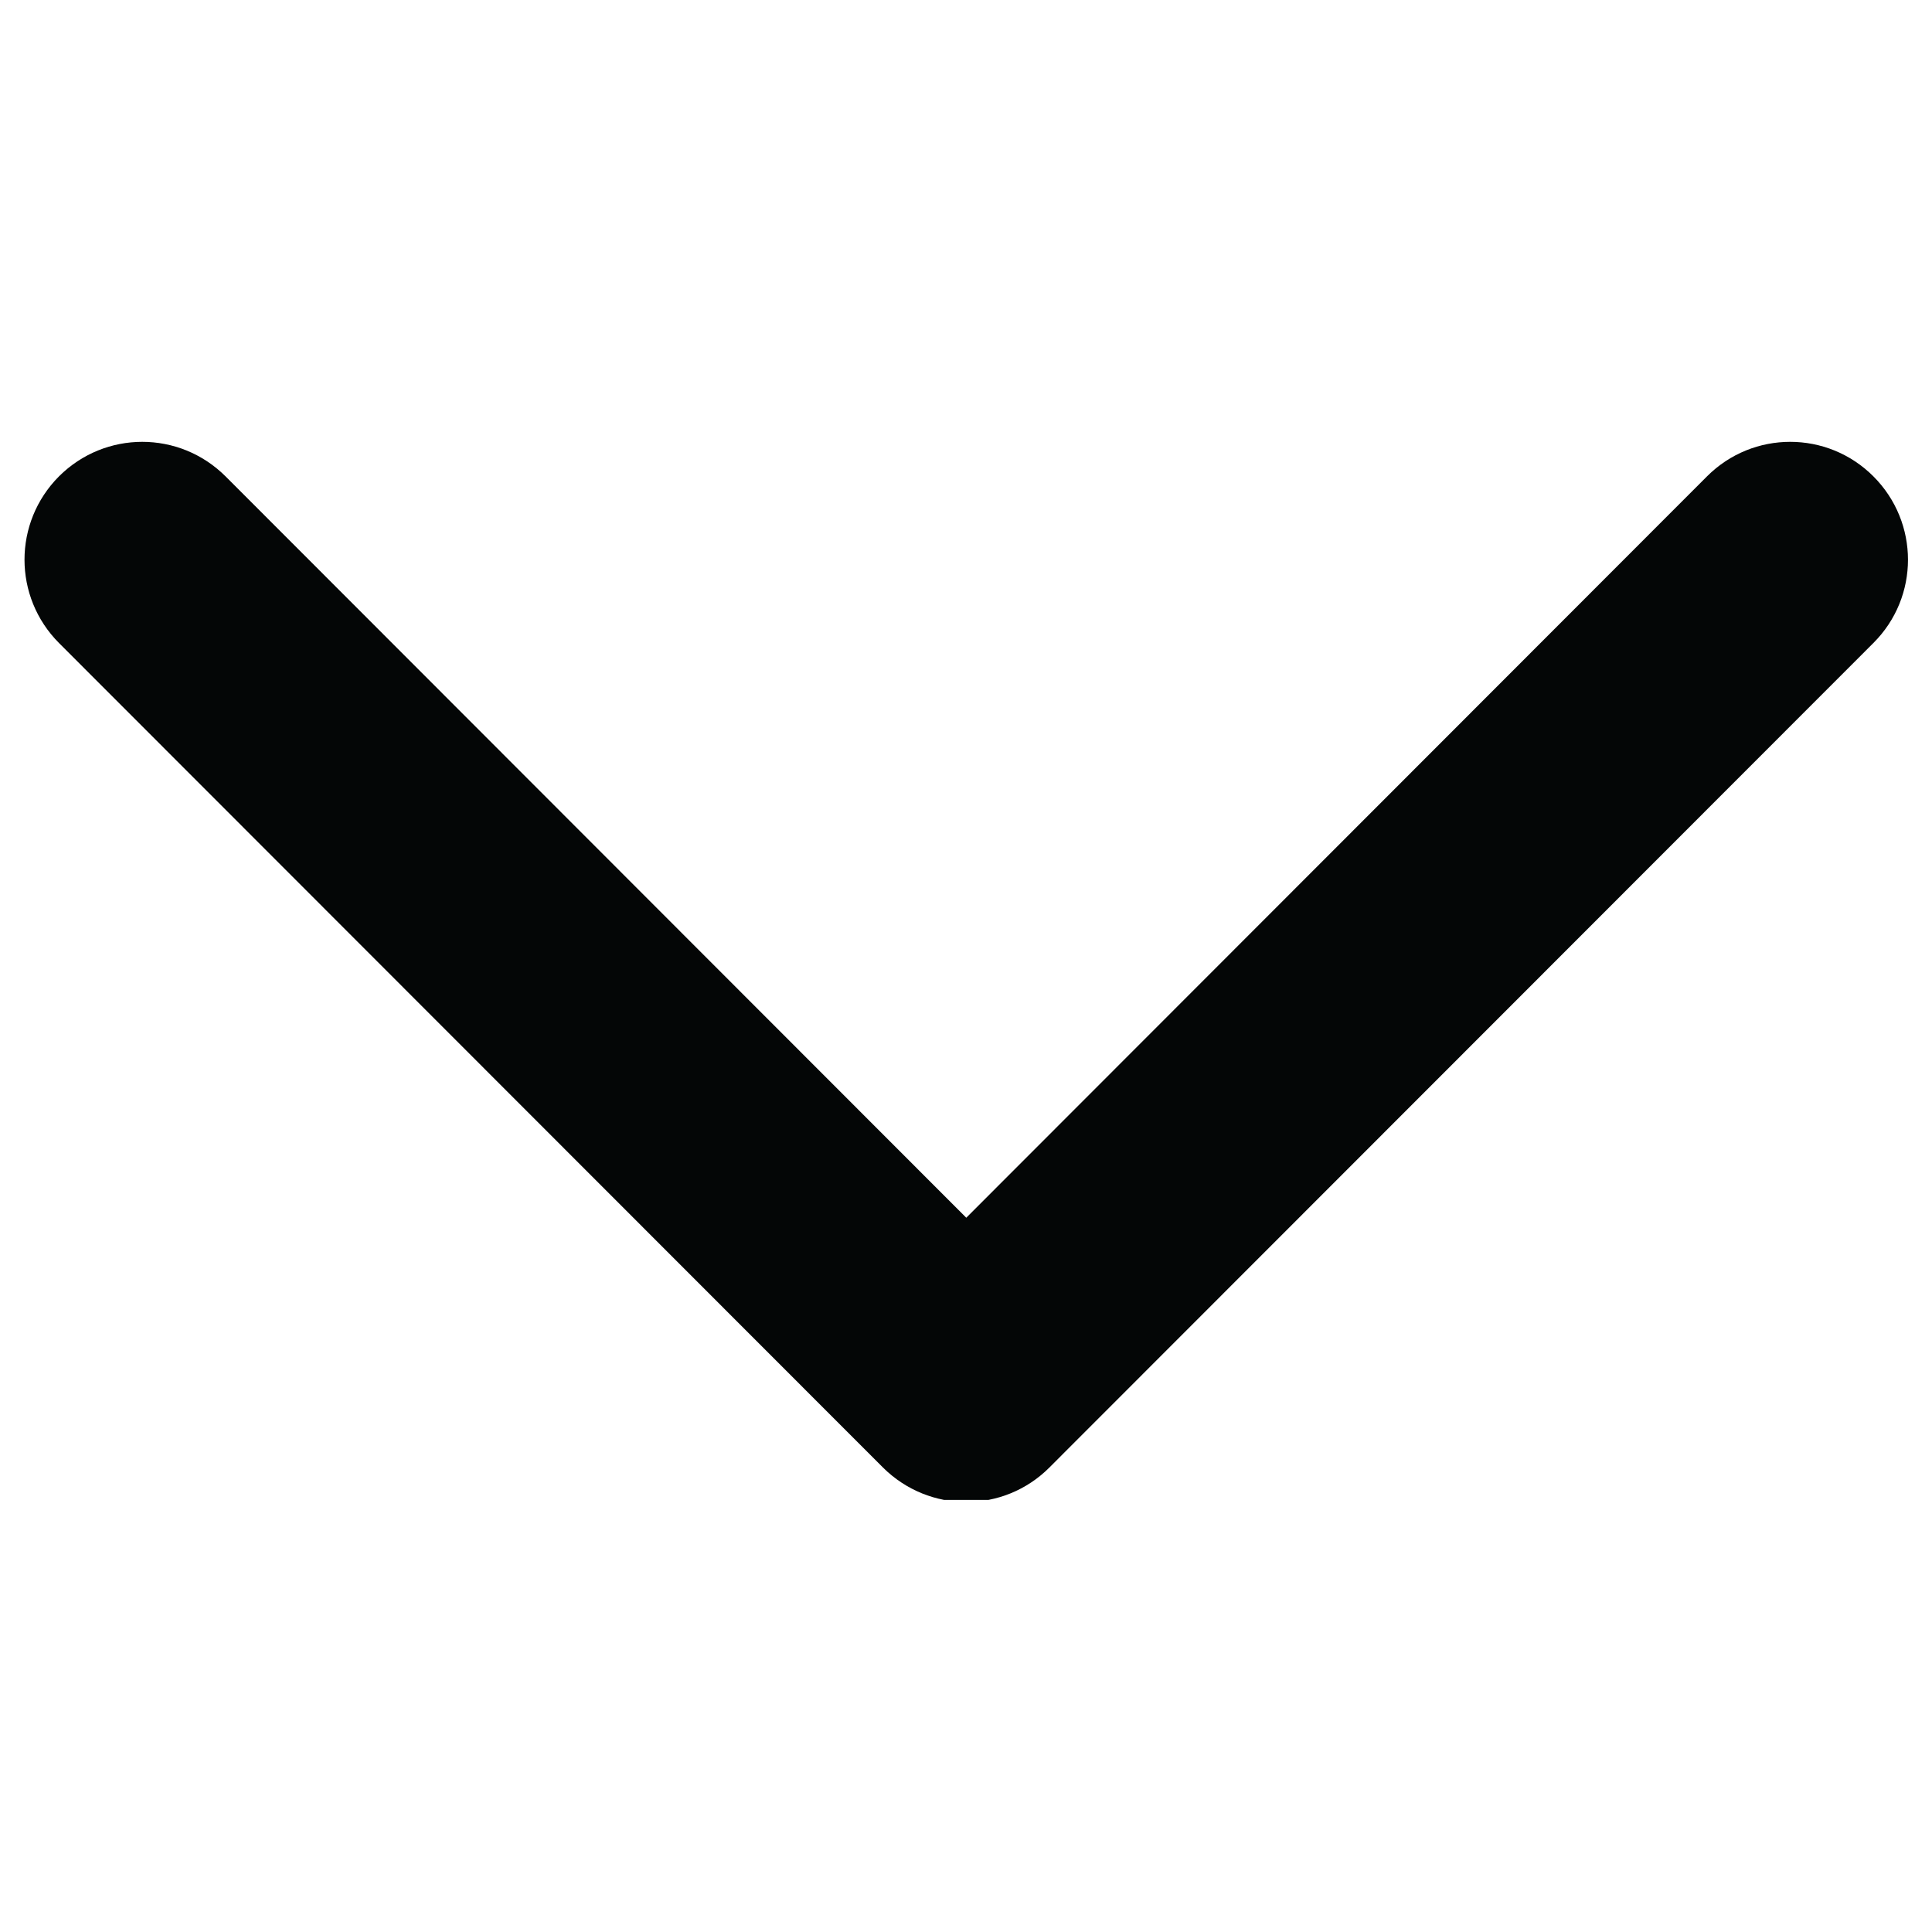 <svg xmlns="http://www.w3.org/2000/svg" xmlns:xlink="http://www.w3.org/1999/xlink" width="515" zoomAndPan="magnify" viewBox="0 0 386.25 386.25" height="515" preserveAspectRatio="xMidYMid meet" version="1.0"><defs><clipPath id="255ad13ccd"><path d="M 4 88 L 382 88 L 382 299.859 L 4 299.859 Z M 4 88 " clip-rule="nonzero"/></clipPath></defs><g clip-path="url(#255ad13ccd)"><path fill="#040606" d="M 193.18 300.285 C 187.16 300.285 181.145 297.977 176.531 293.395 L 11.793 128.551 C 2.602 119.32 2.602 104.465 11.793 95.234 C 21.02 86.035 35.863 86.035 45.09 95.234 L 193.18 243.453 L 341.27 95.234 C 350.461 86.035 365.336 86.035 374.531 95.234 C 383.754 104.465 383.754 119.352 374.531 128.551 L 209.793 293.395 C 205.215 297.977 199.195 300.285 193.18 300.285 " fill-opacity="1" fill-rule="nonzero"/></g></svg>